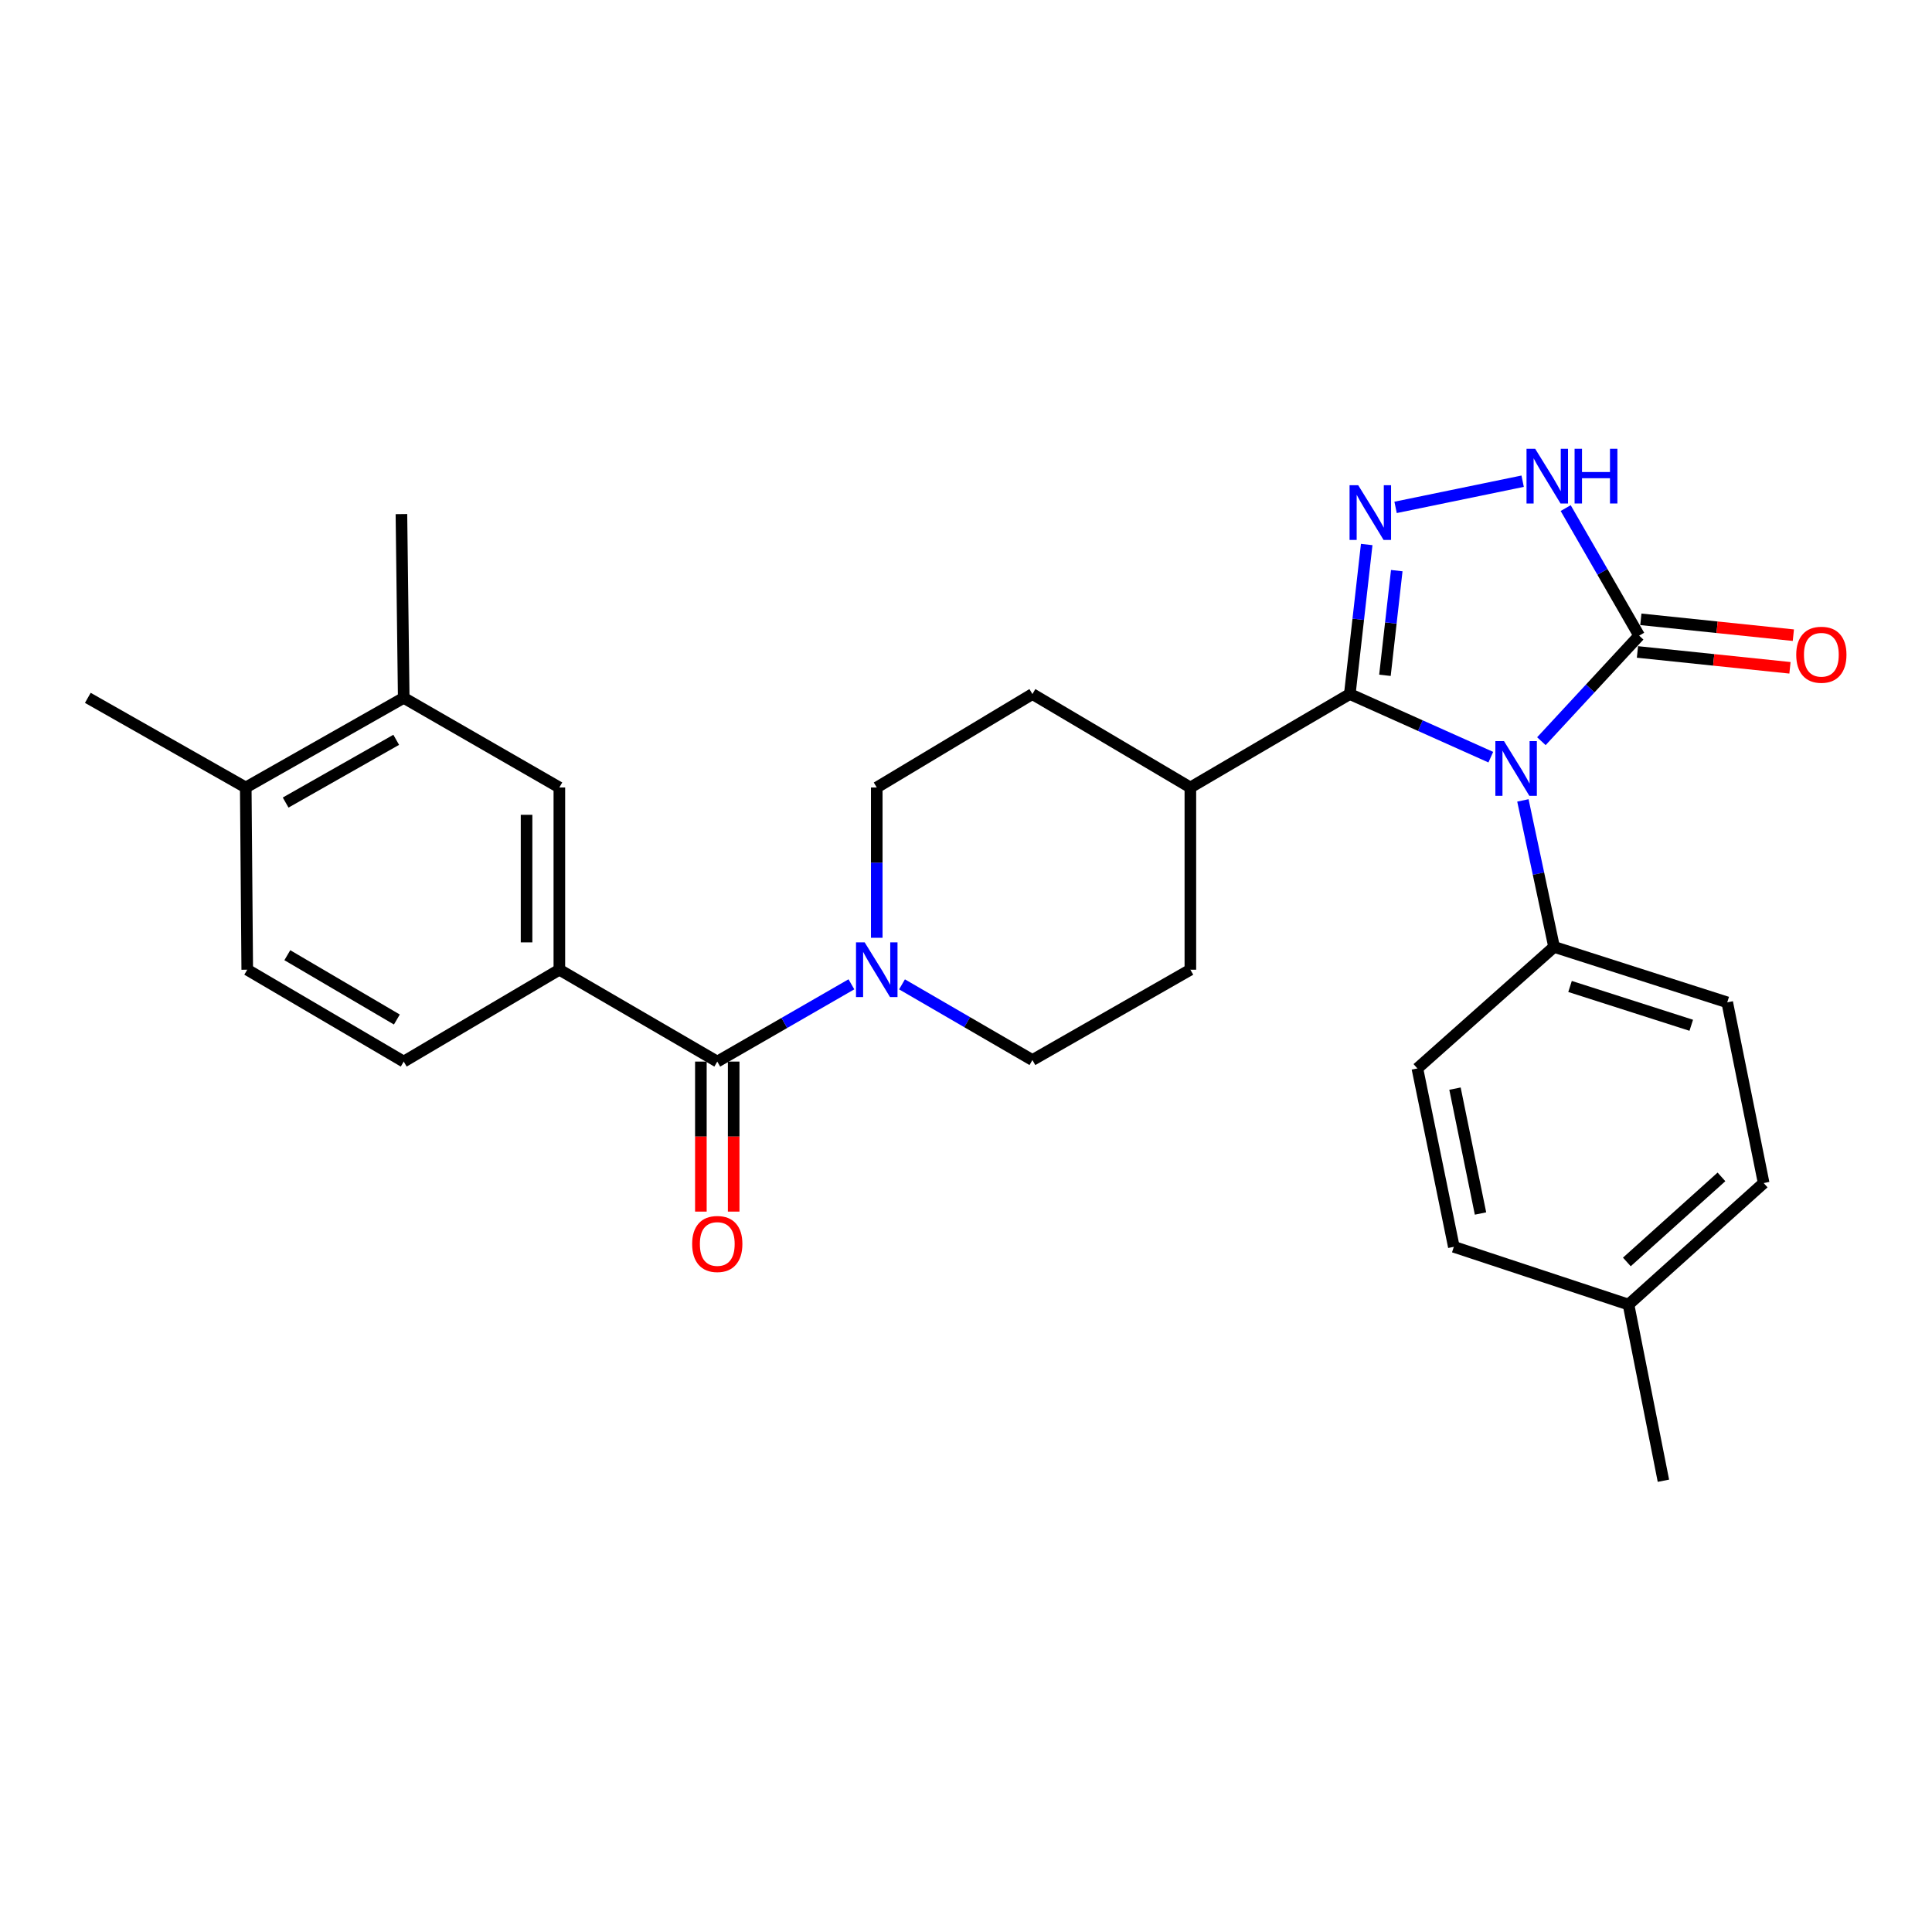 <?xml version='1.0' encoding='iso-8859-1'?>
<svg version='1.1' baseProfile='full'
              xmlns='http://www.w3.org/2000/svg'
                      xmlns:rdkit='http://www.rdkit.org/xml'
                      xmlns:xlink='http://www.w3.org/1999/xlink'
                  xml:space='preserve'
width='1000px' height='1000px' viewBox='0 0 1000 1000'>
<!-- END OF HEADER -->
<rect style='opacity:1.0;fill:#FFFFFF;stroke:none' width='1000' height='1000' x='0' y='0'> </rect>
<path class='bond-0' d='M 771.638,391.908 L 735.149,375.574' style='fill:none;fill-rule:evenodd;stroke:#0000FF;stroke-width:6px;stroke-linecap:butt;stroke-linejoin:miter;stroke-opacity:1' />
<path class='bond-0' d='M 735.149,375.574 L 698.66,359.241' style='fill:none;fill-rule:evenodd;stroke:#000000;stroke-width:6px;stroke-linecap:butt;stroke-linejoin:miter;stroke-opacity:1' />
<path class='bond-2' d='M 797.819,383.643 L 823.119,356.323' style='fill:none;fill-rule:evenodd;stroke:#0000FF;stroke-width:6px;stroke-linecap:butt;stroke-linejoin:miter;stroke-opacity:1' />
<path class='bond-2' d='M 823.119,356.323 L 848.42,329.003' style='fill:none;fill-rule:evenodd;stroke:#000000;stroke-width:6px;stroke-linecap:butt;stroke-linejoin:miter;stroke-opacity:1' />
<path class='bond-7' d='M 788.25,414.291 L 796.316,452.204' style='fill:none;fill-rule:evenodd;stroke:#0000FF;stroke-width:6px;stroke-linecap:butt;stroke-linejoin:miter;stroke-opacity:1' />
<path class='bond-7' d='M 796.316,452.204 L 804.382,490.118' style='fill:none;fill-rule:evenodd;stroke:#000000;stroke-width:6px;stroke-linecap:butt;stroke-linejoin:miter;stroke-opacity:1' />
<path class='bond-1' d='M 698.66,359.241 L 703.032,320.541' style='fill:none;fill-rule:evenodd;stroke:#000000;stroke-width:6px;stroke-linecap:butt;stroke-linejoin:miter;stroke-opacity:1' />
<path class='bond-1' d='M 703.032,320.541 L 707.404,281.841' style='fill:none;fill-rule:evenodd;stroke:#0000FF;stroke-width:6px;stroke-linecap:butt;stroke-linejoin:miter;stroke-opacity:1' />
<path class='bond-1' d='M 716.842,349.537 L 719.902,322.447' style='fill:none;fill-rule:evenodd;stroke:#000000;stroke-width:6px;stroke-linecap:butt;stroke-linejoin:miter;stroke-opacity:1' />
<path class='bond-1' d='M 719.902,322.447 L 722.963,295.357' style='fill:none;fill-rule:evenodd;stroke:#0000FF;stroke-width:6px;stroke-linecap:butt;stroke-linejoin:miter;stroke-opacity:1' />
<path class='bond-9' d='M 698.66,359.241 L 616.131,407.598' style='fill:none;fill-rule:evenodd;stroke:#000000;stroke-width:6px;stroke-linecap:butt;stroke-linejoin:miter;stroke-opacity:1' />
<path class='bond-28' d='M 722.349,262.624 L 788.12,249.071' style='fill:none;fill-rule:evenodd;stroke:#0000FF;stroke-width:6px;stroke-linecap:butt;stroke-linejoin:miter;stroke-opacity:1' />
<path class='bond-3' d='M 848.42,329.003 L 829.406,295.995' style='fill:none;fill-rule:evenodd;stroke:#000000;stroke-width:6px;stroke-linecap:butt;stroke-linejoin:miter;stroke-opacity:1' />
<path class='bond-3' d='M 829.406,295.995 L 810.393,262.987' style='fill:none;fill-rule:evenodd;stroke:#0000FF;stroke-width:6px;stroke-linecap:butt;stroke-linejoin:miter;stroke-opacity:1' />
<path class='bond-11' d='M 847.542,337.446 L 887.011,341.551' style='fill:none;fill-rule:evenodd;stroke:#000000;stroke-width:6px;stroke-linecap:butt;stroke-linejoin:miter;stroke-opacity:1' />
<path class='bond-11' d='M 887.011,341.551 L 926.481,345.656' style='fill:none;fill-rule:evenodd;stroke:#FF0000;stroke-width:6px;stroke-linecap:butt;stroke-linejoin:miter;stroke-opacity:1' />
<path class='bond-11' d='M 849.298,320.559 L 888.767,324.665' style='fill:none;fill-rule:evenodd;stroke:#000000;stroke-width:6px;stroke-linecap:butt;stroke-linejoin:miter;stroke-opacity:1' />
<path class='bond-11' d='M 888.767,324.665 L 928.237,328.77' style='fill:none;fill-rule:evenodd;stroke:#FF0000;stroke-width:6px;stroke-linecap:butt;stroke-linejoin:miter;stroke-opacity:1' />
<path class='bond-4' d='M 371.26,549.473 L 405.973,529.475' style='fill:none;fill-rule:evenodd;stroke:#000000;stroke-width:6px;stroke-linecap:butt;stroke-linejoin:miter;stroke-opacity:1' />
<path class='bond-4' d='M 405.973,529.475 L 440.687,509.477' style='fill:none;fill-rule:evenodd;stroke:#0000FF;stroke-width:6px;stroke-linecap:butt;stroke-linejoin:miter;stroke-opacity:1' />
<path class='bond-6' d='M 371.26,549.473 L 289.524,501.917' style='fill:none;fill-rule:evenodd;stroke:#000000;stroke-width:6px;stroke-linecap:butt;stroke-linejoin:miter;stroke-opacity:1' />
<path class='bond-12' d='M 362.772,549.473 L 362.772,588.298' style='fill:none;fill-rule:evenodd;stroke:#000000;stroke-width:6px;stroke-linecap:butt;stroke-linejoin:miter;stroke-opacity:1' />
<path class='bond-12' d='M 362.772,588.298 L 362.772,627.123' style='fill:none;fill-rule:evenodd;stroke:#FF0000;stroke-width:6px;stroke-linecap:butt;stroke-linejoin:miter;stroke-opacity:1' />
<path class='bond-12' d='M 379.749,549.473 L 379.749,588.298' style='fill:none;fill-rule:evenodd;stroke:#000000;stroke-width:6px;stroke-linecap:butt;stroke-linejoin:miter;stroke-opacity:1' />
<path class='bond-12' d='M 379.749,588.298 L 379.749,627.123' style='fill:none;fill-rule:evenodd;stroke:#FF0000;stroke-width:6px;stroke-linecap:butt;stroke-linejoin:miter;stroke-opacity:1' />
<path class='bond-5' d='M 453.808,485.399 L 453.808,446.499' style='fill:none;fill-rule:evenodd;stroke:#0000FF;stroke-width:6px;stroke-linecap:butt;stroke-linejoin:miter;stroke-opacity:1' />
<path class='bond-5' d='M 453.808,446.499 L 453.808,407.598' style='fill:none;fill-rule:evenodd;stroke:#000000;stroke-width:6px;stroke-linecap:butt;stroke-linejoin:miter;stroke-opacity:1' />
<path class='bond-30' d='M 466.877,509.503 L 500.626,529.092' style='fill:none;fill-rule:evenodd;stroke:#0000FF;stroke-width:6px;stroke-linecap:butt;stroke-linejoin:miter;stroke-opacity:1' />
<path class='bond-30' d='M 500.626,529.092 L 534.376,548.681' style='fill:none;fill-rule:evenodd;stroke:#000000;stroke-width:6px;stroke-linecap:butt;stroke-linejoin:miter;stroke-opacity:1' />
<path class='bond-8' d='M 289.524,501.917 L 289.524,407.598' style='fill:none;fill-rule:evenodd;stroke:#000000;stroke-width:6px;stroke-linecap:butt;stroke-linejoin:miter;stroke-opacity:1' />
<path class='bond-8' d='M 272.546,487.77 L 272.546,421.746' style='fill:none;fill-rule:evenodd;stroke:#000000;stroke-width:6px;stroke-linecap:butt;stroke-linejoin:miter;stroke-opacity:1' />
<path class='bond-16' d='M 289.524,501.917 L 208.966,549.473' style='fill:none;fill-rule:evenodd;stroke:#000000;stroke-width:6px;stroke-linecap:butt;stroke-linejoin:miter;stroke-opacity:1' />
<path class='bond-20' d='M 804.382,490.118 L 894.014,518.819' style='fill:none;fill-rule:evenodd;stroke:#000000;stroke-width:6px;stroke-linecap:butt;stroke-linejoin:miter;stroke-opacity:1' />
<path class='bond-20' d='M 812.65,510.592 L 875.391,530.683' style='fill:none;fill-rule:evenodd;stroke:#000000;stroke-width:6px;stroke-linecap:butt;stroke-linejoin:miter;stroke-opacity:1' />
<path class='bond-21' d='M 804.382,490.118 L 733.634,553.019' style='fill:none;fill-rule:evenodd;stroke:#000000;stroke-width:6px;stroke-linecap:butt;stroke-linejoin:miter;stroke-opacity:1' />
<path class='bond-10' d='M 289.524,407.598 L 208.966,361.203' style='fill:none;fill-rule:evenodd;stroke:#000000;stroke-width:6px;stroke-linecap:butt;stroke-linejoin:miter;stroke-opacity:1' />
<path class='bond-17' d='M 616.131,407.598 L 616.131,501.917' style='fill:none;fill-rule:evenodd;stroke:#000000;stroke-width:6px;stroke-linecap:butt;stroke-linejoin:miter;stroke-opacity:1' />
<path class='bond-18' d='M 616.131,407.598 L 534.376,359.241' style='fill:none;fill-rule:evenodd;stroke:#000000;stroke-width:6px;stroke-linecap:butt;stroke-linejoin:miter;stroke-opacity:1' />
<path class='bond-25' d='M 208.966,361.203 L 207.777,266.092' style='fill:none;fill-rule:evenodd;stroke:#000000;stroke-width:6px;stroke-linecap:butt;stroke-linejoin:miter;stroke-opacity:1' />
<path class='bond-31' d='M 208.966,361.203 L 127.201,407.598' style='fill:none;fill-rule:evenodd;stroke:#000000;stroke-width:6px;stroke-linecap:butt;stroke-linejoin:miter;stroke-opacity:1' />
<path class='bond-31' d='M 205.08,382.928 L 147.844,415.405' style='fill:none;fill-rule:evenodd;stroke:#000000;stroke-width:6px;stroke-linecap:butt;stroke-linejoin:miter;stroke-opacity:1' />
<path class='bond-13' d='M 534.376,548.681 L 616.131,501.917' style='fill:none;fill-rule:evenodd;stroke:#000000;stroke-width:6px;stroke-linecap:butt;stroke-linejoin:miter;stroke-opacity:1' />
<path class='bond-14' d='M 453.808,407.598 L 534.376,359.241' style='fill:none;fill-rule:evenodd;stroke:#000000;stroke-width:6px;stroke-linecap:butt;stroke-linejoin:miter;stroke-opacity:1' />
<path class='bond-15' d='M 127.201,407.598 L 127.974,501.917' style='fill:none;fill-rule:evenodd;stroke:#000000;stroke-width:6px;stroke-linecap:butt;stroke-linejoin:miter;stroke-opacity:1' />
<path class='bond-26' d='M 127.201,407.598 L 45.455,361.203' style='fill:none;fill-rule:evenodd;stroke:#000000;stroke-width:6px;stroke-linecap:butt;stroke-linejoin:miter;stroke-opacity:1' />
<path class='bond-19' d='M 208.966,549.473 L 127.974,501.917' style='fill:none;fill-rule:evenodd;stroke:#000000;stroke-width:6px;stroke-linecap:butt;stroke-linejoin:miter;stroke-opacity:1' />
<path class='bond-19' d='M 205.413,527.699 L 148.719,494.411' style='fill:none;fill-rule:evenodd;stroke:#000000;stroke-width:6px;stroke-linecap:butt;stroke-linejoin:miter;stroke-opacity:1' />
<path class='bond-23' d='M 894.014,518.819 L 912.868,612.346' style='fill:none;fill-rule:evenodd;stroke:#000000;stroke-width:6px;stroke-linecap:butt;stroke-linejoin:miter;stroke-opacity:1' />
<path class='bond-22' d='M 733.634,553.019 L 752.507,645.358' style='fill:none;fill-rule:evenodd;stroke:#000000;stroke-width:6px;stroke-linecap:butt;stroke-linejoin:miter;stroke-opacity:1' />
<path class='bond-22' d='M 753.098,563.47 L 766.309,628.107' style='fill:none;fill-rule:evenodd;stroke:#000000;stroke-width:6px;stroke-linecap:butt;stroke-linejoin:miter;stroke-opacity:1' />
<path class='bond-24' d='M 752.507,645.358 L 842.912,675.238' style='fill:none;fill-rule:evenodd;stroke:#000000;stroke-width:6px;stroke-linecap:butt;stroke-linejoin:miter;stroke-opacity:1' />
<path class='bond-29' d='M 912.868,612.346 L 842.912,675.238' style='fill:none;fill-rule:evenodd;stroke:#000000;stroke-width:6px;stroke-linecap:butt;stroke-linejoin:miter;stroke-opacity:1' />
<path class='bond-29' d='M 891.024,609.154 L 842.055,653.179' style='fill:none;fill-rule:evenodd;stroke:#000000;stroke-width:6px;stroke-linecap:butt;stroke-linejoin:miter;stroke-opacity:1' />
<path class='bond-27' d='M 842.912,675.238 L 860.983,766.425' style='fill:none;fill-rule:evenodd;stroke:#000000;stroke-width:6px;stroke-linecap:butt;stroke-linejoin:miter;stroke-opacity:1' />
<path  class='atom-0' d='M 778.476 383.61
L 787.756 398.61
Q 788.676 400.09, 790.156 402.77
Q 791.636 405.45, 791.716 405.61
L 791.716 383.61
L 795.476 383.61
L 795.476 411.93
L 791.596 411.93
L 781.636 395.53
Q 780.476 393.61, 779.236 391.41
Q 778.036 389.21, 777.676 388.53
L 777.676 411.93
L 773.996 411.93
L 773.996 383.61
L 778.476 383.61
' fill='#0000FF'/>
<path  class='atom-2' d='M 703.011 251.158
L 712.291 266.158
Q 713.211 267.638, 714.691 270.318
Q 716.171 272.998, 716.251 273.158
L 716.251 251.158
L 720.011 251.158
L 720.011 279.478
L 716.131 279.478
L 706.171 263.078
Q 705.011 261.158, 703.771 258.958
Q 702.571 256.758, 702.211 256.078
L 702.211 279.478
L 698.531 279.478
L 698.531 251.158
L 703.011 251.158
' fill='#0000FF'/>
<path  class='atom-4' d='M 794.604 232.285
L 803.884 247.285
Q 804.804 248.765, 806.284 251.445
Q 807.764 254.125, 807.844 254.285
L 807.844 232.285
L 811.604 232.285
L 811.604 260.605
L 807.724 260.605
L 797.764 244.205
Q 796.604 242.285, 795.364 240.085
Q 794.164 237.885, 793.804 237.205
L 793.804 260.605
L 790.124 260.605
L 790.124 232.285
L 794.604 232.285
' fill='#0000FF'/>
<path  class='atom-4' d='M 815.004 232.285
L 818.844 232.285
L 818.844 244.325
L 833.324 244.325
L 833.324 232.285
L 837.164 232.285
L 837.164 260.605
L 833.324 260.605
L 833.324 247.525
L 818.844 247.525
L 818.844 260.605
L 815.004 260.605
L 815.004 232.285
' fill='#0000FF'/>
<path  class='atom-6' d='M 447.548 487.757
L 456.828 502.757
Q 457.748 504.237, 459.228 506.917
Q 460.708 509.597, 460.788 509.757
L 460.788 487.757
L 464.548 487.757
L 464.548 516.077
L 460.668 516.077
L 450.708 499.677
Q 449.548 497.757, 448.308 495.557
Q 447.108 493.357, 446.748 492.677
L 446.748 516.077
L 443.068 516.077
L 443.068 487.757
L 447.548 487.757
' fill='#0000FF'/>
<path  class='atom-12' d='M 929.729 338.892
Q 929.729 332.092, 933.089 328.292
Q 936.449 324.492, 942.729 324.492
Q 949.009 324.492, 952.369 328.292
Q 955.729 332.092, 955.729 338.892
Q 955.729 345.772, 952.329 349.692
Q 948.929 353.572, 942.729 353.572
Q 936.489 353.572, 933.089 349.692
Q 929.729 345.812, 929.729 338.892
M 942.729 350.372
Q 947.049 350.372, 949.369 347.492
Q 951.729 344.572, 951.729 338.892
Q 951.729 333.332, 949.369 330.532
Q 947.049 327.692, 942.729 327.692
Q 938.409 327.692, 936.049 330.492
Q 933.729 333.292, 933.729 338.892
Q 933.729 344.612, 936.049 347.492
Q 938.409 350.372, 942.729 350.372
' fill='#FF0000'/>
<path  class='atom-13' d='M 358.26 643.881
Q 358.26 637.081, 361.62 633.281
Q 364.98 629.481, 371.26 629.481
Q 377.54 629.481, 380.9 633.281
Q 384.26 637.081, 384.26 643.881
Q 384.26 650.761, 380.86 654.681
Q 377.46 658.561, 371.26 658.561
Q 365.02 658.561, 361.62 654.681
Q 358.26 650.801, 358.26 643.881
M 371.26 655.361
Q 375.58 655.361, 377.9 652.481
Q 380.26 649.561, 380.26 643.881
Q 380.26 638.321, 377.9 635.521
Q 375.58 632.681, 371.26 632.681
Q 366.94 632.681, 364.58 635.481
Q 362.26 638.281, 362.26 643.881
Q 362.26 649.601, 364.58 652.481
Q 366.94 655.361, 371.26 655.361
' fill='#FF0000'/>
</svg>
